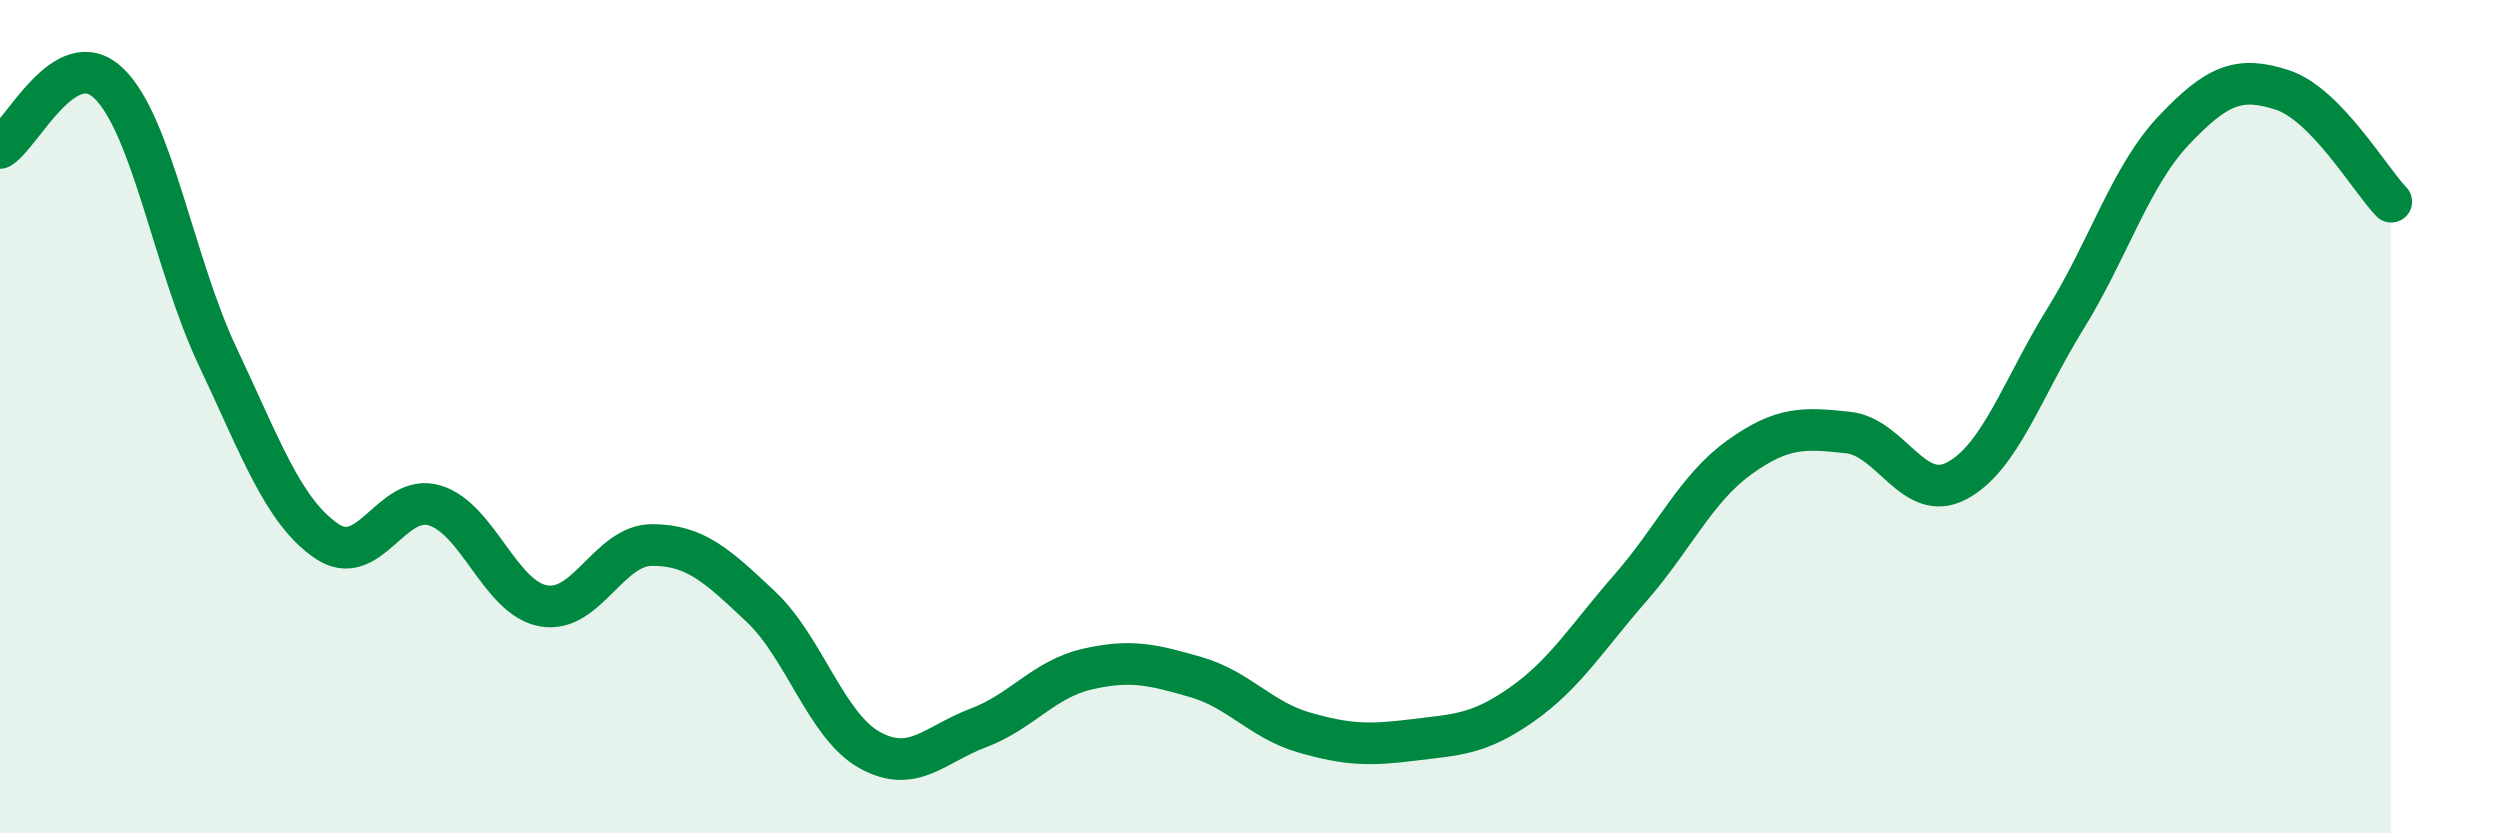 
    <svg width="60" height="20" viewBox="0 0 60 20" xmlns="http://www.w3.org/2000/svg">
      <path
        d="M 0,3.55 C 0.52,3.24 1.57,1 2.61,2 C 3.65,3 4.18,6.35 5.22,8.55 C 6.26,10.75 6.79,12.26 7.83,12.98 C 8.87,13.7 9.39,11.82 10.43,12.13 C 11.47,12.44 12,14.35 13.04,14.54 C 14.08,14.73 14.61,13.08 15.65,13.08 C 16.69,13.08 17.22,13.58 18.26,14.56 C 19.3,15.54 19.83,17.42 20.87,18 C 21.91,18.58 22.44,17.86 23.48,17.47 C 24.52,17.08 25.05,16.3 26.09,16.06 C 27.13,15.82 27.66,15.95 28.7,16.25 C 29.74,16.55 30.26,17.28 31.3,17.58 C 32.34,17.88 32.87,17.89 33.91,17.76 C 34.95,17.63 35.48,17.64 36.52,16.91 C 37.56,16.18 38.09,15.3 39.13,14.11 C 40.17,12.92 40.7,11.73 41.74,10.98 C 42.78,10.23 43.31,10.27 44.35,10.38 C 45.39,10.49 45.92,12.09 46.96,11.54 C 48,10.99 48.53,9.33 49.57,7.65 C 50.61,5.97 51.13,4.23 52.17,3.13 C 53.21,2.03 53.74,1.82 54.78,2.16 C 55.82,2.5 56.87,4.3 57.39,4.84L57.39 20L0 20Z"
        fill="#008740"
        opacity="0.1"
        stroke-linecap="round"
        stroke-linejoin="round"
      />
      <path
        d="M 0,3.55 C 0.52,3.24 1.57,1 2.61,2 C 3.65,3 4.18,6.35 5.22,8.55 C 6.26,10.75 6.79,12.26 7.83,12.98 C 8.87,13.7 9.39,11.82 10.43,12.13 C 11.47,12.44 12,14.35 13.04,14.54 C 14.08,14.73 14.61,13.08 15.65,13.08 C 16.69,13.08 17.22,13.58 18.26,14.56 C 19.3,15.54 19.83,17.42 20.87,18 C 21.91,18.58 22.44,17.86 23.48,17.47 C 24.52,17.08 25.05,16.3 26.09,16.06 C 27.13,15.82 27.66,15.95 28.7,16.25 C 29.74,16.55 30.26,17.28 31.3,17.58 C 32.34,17.88 32.87,17.89 33.91,17.76 C 34.95,17.63 35.48,17.64 36.52,16.91 C 37.56,16.18 38.09,15.3 39.13,14.11 C 40.17,12.92 40.7,11.73 41.74,10.98 C 42.78,10.23 43.31,10.27 44.35,10.38 C 45.39,10.49 45.92,12.09 46.96,11.54 C 48,10.99 48.53,9.33 49.57,7.65 C 50.61,5.97 51.13,4.23 52.17,3.13 C 53.21,2.03 53.74,1.82 54.78,2.16 C 55.82,2.5 56.87,4.3 57.39,4.84"
        stroke="#008740"
        stroke-width="1"
        fill="none"
        stroke-linecap="round"
        stroke-linejoin="round"
      />
    </svg>
  